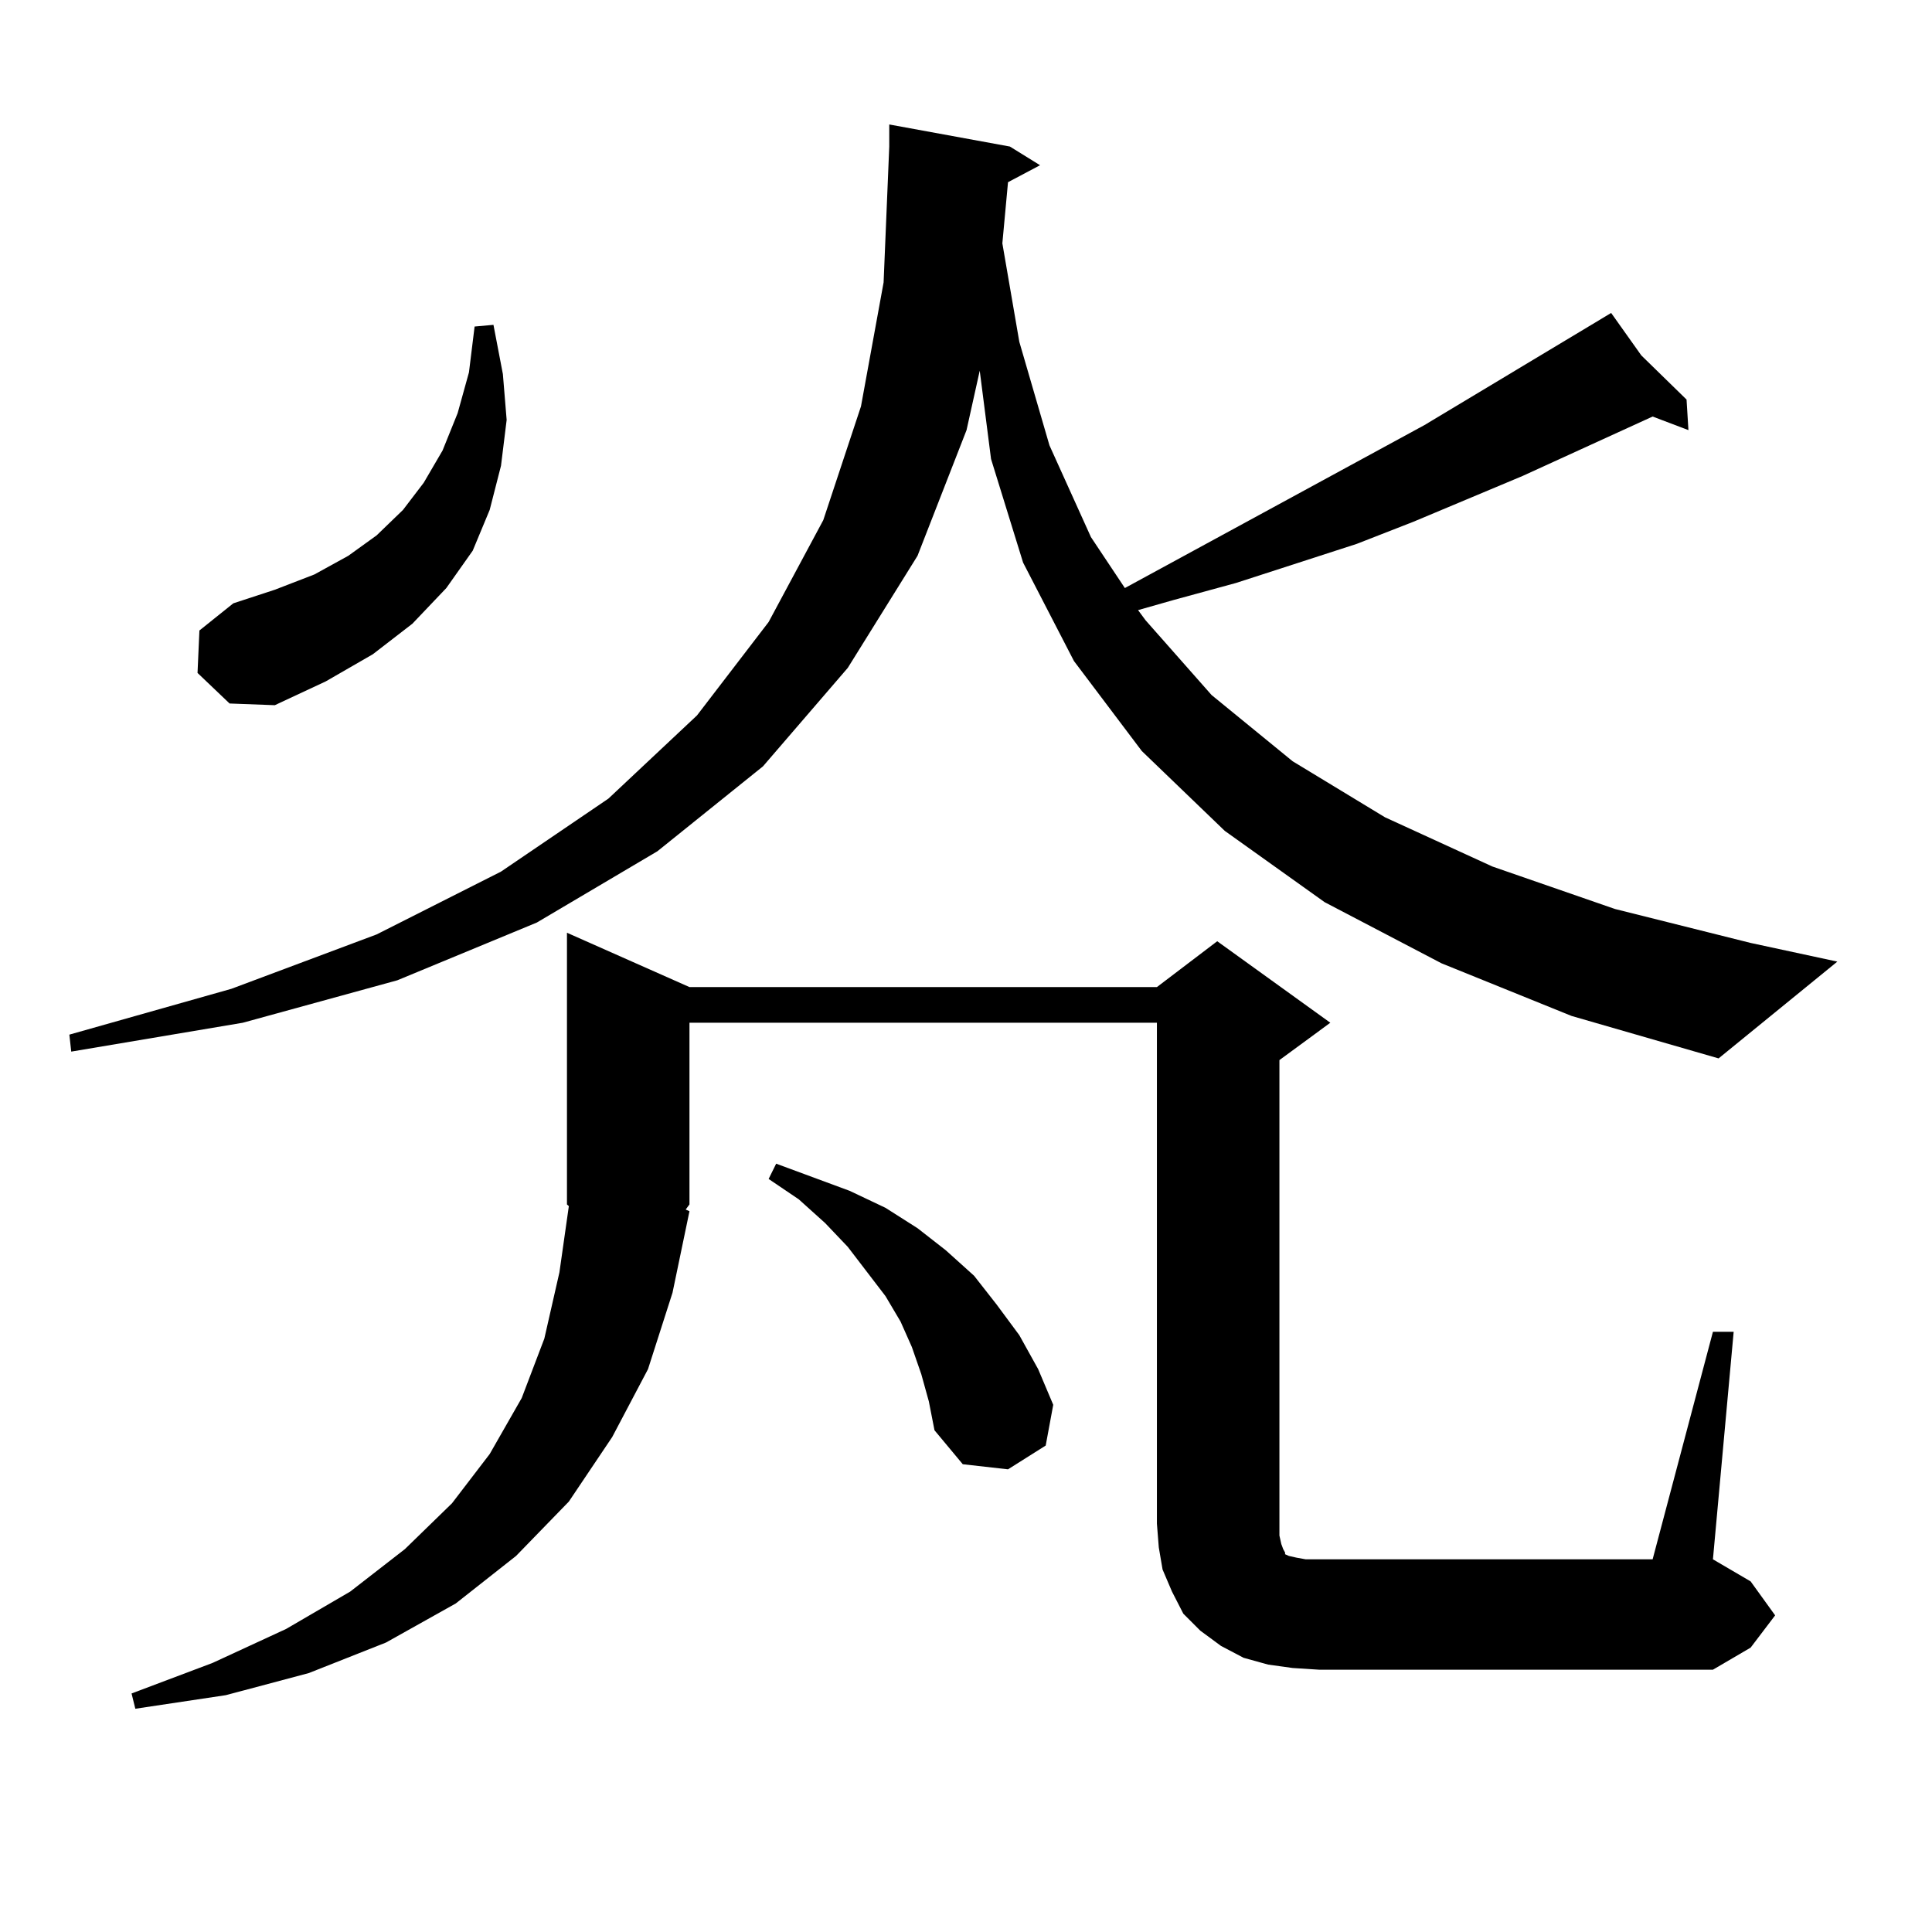 <?xml version="1.0" encoding="utf-8"?>
<!-- Generator: Adobe Illustrator 16.0.0, SVG Export Plug-In . SVG Version: 6.00 Build 0)  -->
<!DOCTYPE svg PUBLIC "-//W3C//DTD SVG 1.1//EN" "http://www.w3.org/Graphics/SVG/1.1/DTD/svg11.dtd">
<svg version="1.1" id="图层_1" xmlns="http://www.w3.org/2000/svg" xmlns:xlink="http://www.w3.org/1999/xlink" x="0px" y="0px"
	 width="1000px" height="1000px" viewBox="0 0 1000 1000" enable-background="new 0 0 1000 1000" xml:space="preserve">
<path d="M521.743,94.309l-2.927,31.641l8.78,50.977l15.609,53.613L564.669,278l17.561,26.367l155.118-84.375l73.169-43.945
	l23.414-14.063l15.609,21.973l23.414,22.852l0.976,15.82l-18.536-7.031l-67.315,30.762l-56.584,23.73l-29.268,11.426l-62.438,20.215
	l-32.194,8.789l-18.536,5.273l3.902,5.273l34.146,38.672l41.95,34.277l47.804,29.004l55.608,25.488l63.413,21.973l70.242,17.578
	l44.877,9.668l-61.462,50.098l-76.096-21.973l-67.315-27.246l-60.486-31.641l-51.706-36.914l-42.926-41.309l-35.121-46.582
	l-26.341-50.977l-16.585-53.613l-5.854-45.703l-6.829,30.762l-25.365,65.039l-36.097,58.008l-43.901,50.977l-54.633,43.945
	l-62.438,36.914l-72.193,29.883l-79.998,21.973l-88.778,14.941l-0.976-8.789l83.9-23.73l75.12-28.125l64.389-32.52l55.608-37.793
	l45.853-43.066l37.072-48.34l28.292-52.734l19.512-58.887l11.707-64.16l2.927-70.313V64.426l62.438,11.426l15.609,9.668
	L521.743,94.309z M886.612,689.328h10.731l-10.731,117.773l19.512,11.426l12.683,17.578l-12.683,16.699l-19.512,11.426H682.715
	l-13.658-0.879l-12.683-1.758l-12.683-3.516l-11.707-6.152l-10.731-7.91l-8.78-8.789l-5.854-11.426l-4.878-11.426l-1.951-11.426
	l-0.976-12.305V529.367H356.869v94.043l-1.951,2.637l1.951,0.879l-8.78,42.188l-12.683,39.551L316.87,743.82l-22.438,33.398
	l-27.316,28.125l-31.219,24.609L199.8,850.168l-39.999,15.82l-42.926,11.426l-46.828,7.031l-1.951-7.91l41.95-15.82l38.048-17.578
	l33.17-19.336l28.292-21.973l24.39-23.73l19.512-25.488l16.585-29.004l11.707-30.762l7.805-34.277l4.878-34.277l-0.976-0.879
	V482.785l63.413,28.125h241.945l31.219-23.73l58.535,42.188l-26.341,19.336v246.094l0.976,4.395l0.976,2.637l0.976,1.758v0.879
	l1.951,0.879l3.902,0.879l4.878,0.879h179.508L886.612,689.328z M102.241,348.313l0.976-21.973l17.561-14.063l21.463-7.031
	l20.487-7.91l17.561-9.668l14.634-10.547l13.658-13.184l10.731-14.063l9.756-16.699l7.805-19.336l5.854-21.094l2.927-23.73
	l9.756-0.879l4.878,25.488l1.951,23.73l-2.927,23.73l-5.854,22.852l-8.78,21.094l-13.658,19.336l-17.561,18.457l-20.487,15.82
	l-24.39,14.063l-26.341,12.305l-23.414-0.879L102.241,348.313z M476.866,711.301l-4.878-14.063l-5.854-13.184l-7.805-13.184
	l-19.512-25.488l-11.707-12.305l-13.658-12.305l-15.609-10.547l3.902-7.91l38.048,14.063l18.536,8.789l16.585,10.547l14.634,11.426
	l14.634,13.184l11.707,14.941l11.707,15.82l9.756,17.578l7.805,18.457l-3.902,21.094l-19.512,12.305l-23.414-2.637l-14.634-17.578
	l-2.927-14.941L476.866,711.301z"/>
</svg>
